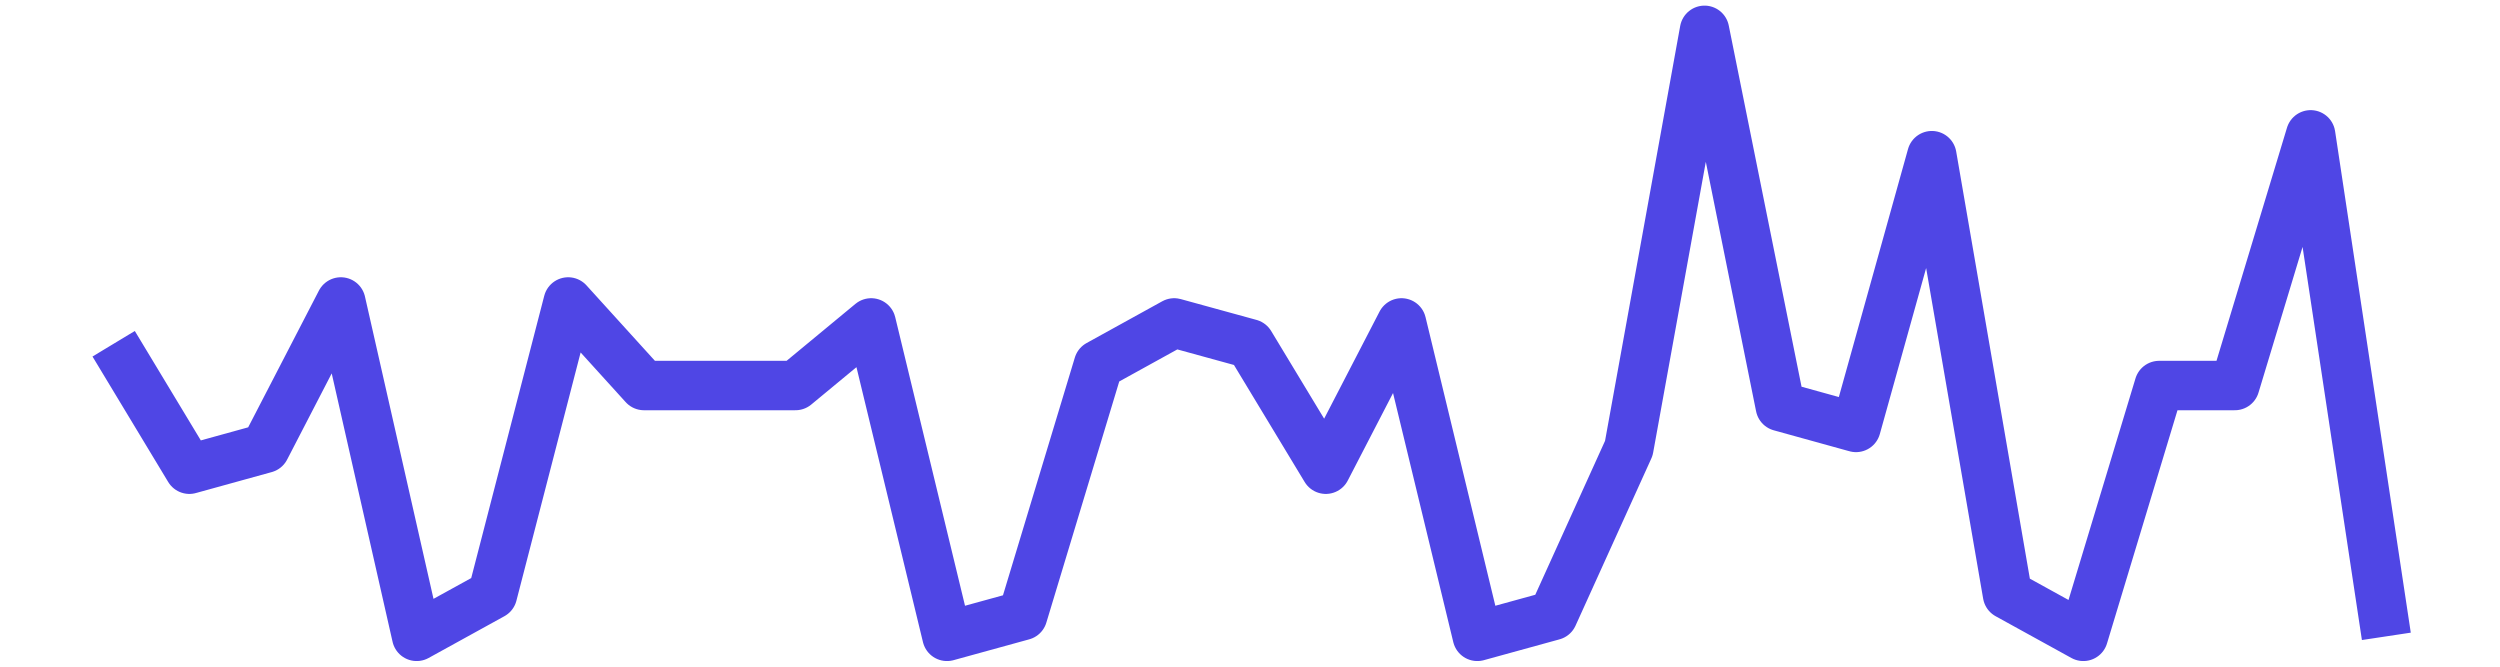 <?xml version='1.0' encoding='UTF-8' ?>
<svg xmlns='http://www.w3.org/2000/svg' xmlns:xlink='http://www.w3.org/1999/xlink' class='svglite' width='216.00pt' height='57.60pt' viewBox='0 0 216.00 57.60'>
<defs>
  <style type='text/css'><![CDATA[
    .svglite line, .svglite polyline, .svglite polygon, .svglite path, .svglite rect, .svglite circle {
      fill: none;
      stroke: #000000;
      stroke-linecap: round;
      stroke-linejoin: round;
      stroke-miterlimit: 10.00;
    }
    .svglite text {
      white-space: pre;
    }
  ]]></style>
</defs>
<rect width='100%' height='100%' style='stroke: none; fill: none;'/>
<defs>
  <clipPath id='cpMC4wMHwyMTYuMDB8MC4wMHw1Ny42MA=='>
    <rect x='0.00' y='0.00' width='216.00' height='57.60' />
  </clipPath>
</defs>
<g clip-path='url(#cpMC4wMHwyMTYuMDB8MC4wMHw1Ny42MA==)'>
<rect x='0.00' y='-0' width='216.00' height='57.60' style='stroke-width: 0.75; stroke: none;' />
<rect x='0.00' y='-0' width='216.00' height='57.60' style='stroke-width: 0.75; stroke: none;' />
<polyline points='9.82,29.70 16.36,40.54 22.91,38.73 29.45,26.09 36.00,54.98 42.55,51.37 49.09,26.09 55.64,33.31 62.18,33.31 68.73,33.31 75.27,27.90 81.82,54.98 88.36,53.18 94.91,31.51 101.45,27.90 108.00,29.70 114.55,40.54 121.09,27.90 127.64,54.98 134.18,53.18 140.73,38.73 147.27,2.62 153.82,35.12 160.36,36.93 166.91,13.45 173.45,51.37 180.00,54.98 186.55,33.31 193.09,33.31 199.64,11.65 206.18,54.98 ' style='stroke-width: 4.27; stroke: #4F46E5; stroke-linecap: butt;' />
</g>
</svg>
